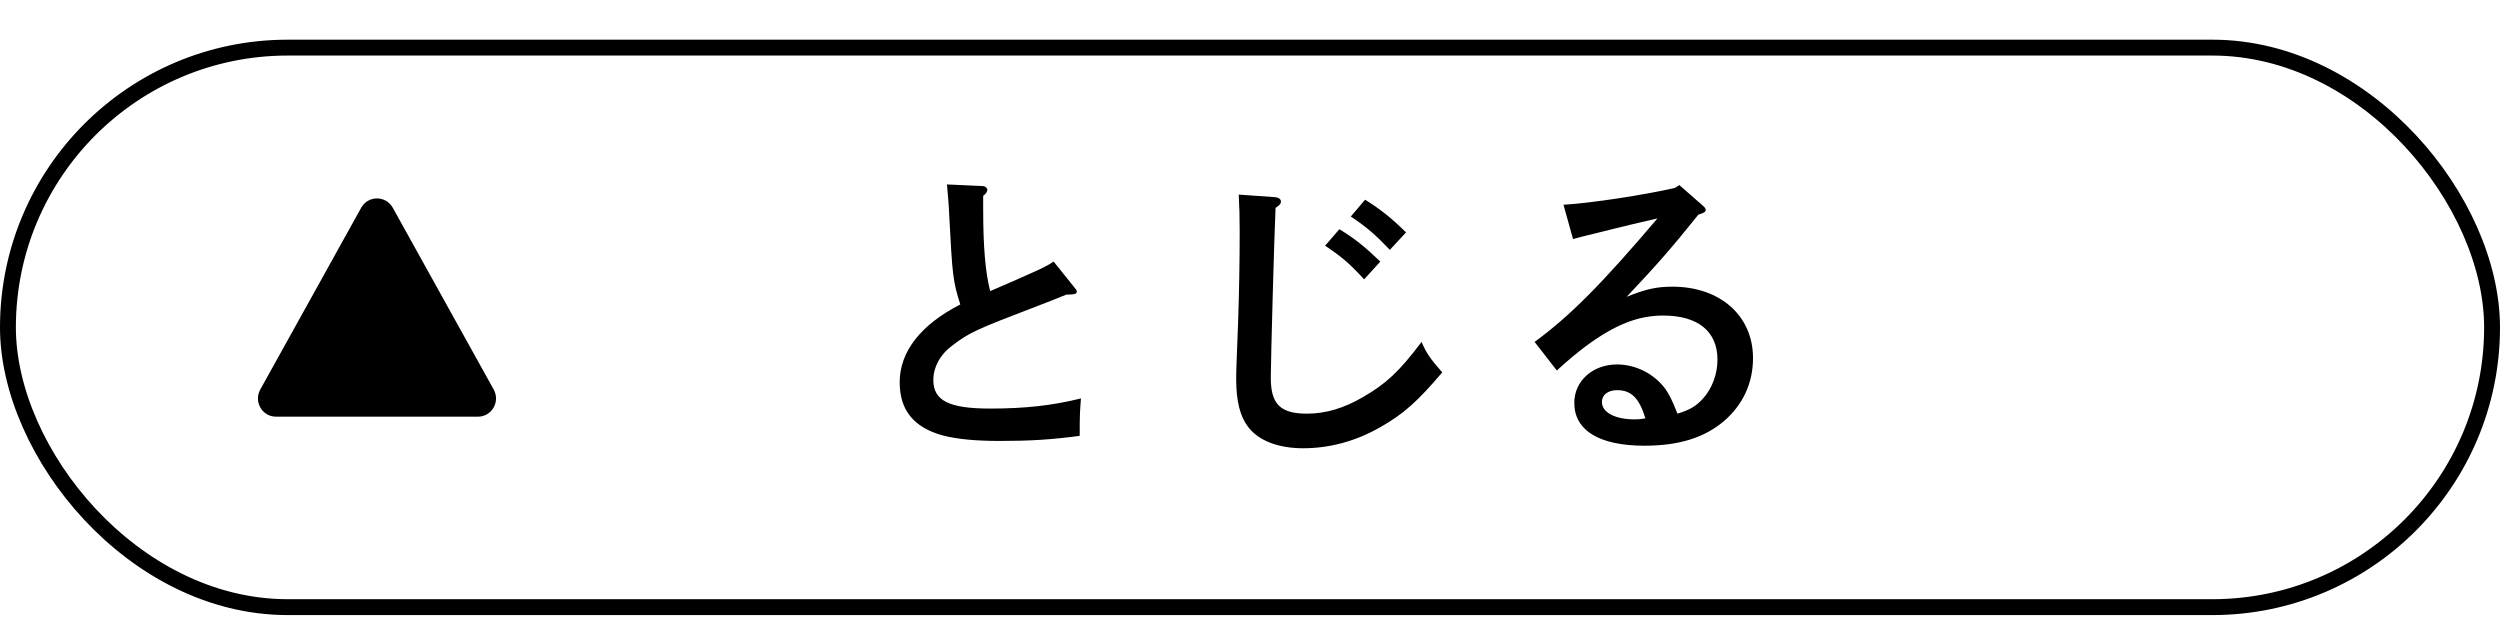 <svg width="126" height="32" viewBox="0 0 126 32" fill="none" xmlns="http://www.w3.org/2000/svg">
<path d="M18.205 10.469L13.12 19.628C12.776 20.245 13.214 21 13.91 21L24.09 21C24.786 21 25.224 20.245 24.88 19.628L19.795 10.469C19.442 9.844 18.558 9.844 18.205 10.469Z" fill="black"/>
<path d="M49.552 9.872V10.528C49.552 12.448 49.664 13.728 49.904 14.672C50.784 14.288 51.328 14.064 51.52 13.968C52.528 13.52 52.736 13.424 53.104 13.184L54.144 14.48C54.224 14.576 54.272 14.64 54.272 14.688C54.272 14.816 54.16 14.848 53.744 14.848C53.152 15.088 52.672 15.28 52.368 15.392C49.152 16.624 48.864 16.752 47.984 17.424C47.376 17.872 47.04 18.512 47.04 19.152C47.04 20.192 47.824 20.592 49.92 20.592C51.68 20.592 53.072 20.432 54.48 20.08C54.432 20.736 54.416 20.8 54.416 21.968C52.96 22.16 51.92 22.224 50.368 22.224C49.152 22.224 48.224 22.128 47.536 21.952C46.064 21.552 45.344 20.688 45.344 19.264C45.344 17.728 46.4 16.368 48.4 15.344C48.032 14.192 48 13.92 47.84 10.832C47.824 10.384 47.792 10.064 47.728 9.296L49.504 9.376C49.648 9.376 49.76 9.472 49.76 9.568C49.76 9.664 49.696 9.76 49.552 9.872ZM68.08 10.912L68.8 10.064C69.568 10.544 70.08 10.944 70.864 11.712L70.048 12.592C69.296 11.808 68.912 11.472 68.08 10.912ZM66.784 12.384L67.504 11.552C68.288 12.032 68.768 12.416 69.568 13.184L68.752 14.08C68.016 13.28 67.648 12.96 66.784 12.384ZM62.432 9.808L64.256 9.936C64.432 9.952 64.56 10.032 64.56 10.16C64.56 10.272 64.496 10.336 64.288 10.48C64.224 11.792 64.048 18.208 64.048 19.04C64.048 20.368 64.528 20.848 65.872 20.848C66.816 20.848 67.728 20.576 68.688 20.016C69.856 19.344 70.512 18.736 71.648 17.232C71.904 17.824 72.064 18.048 72.688 18.768C71.456 20.224 70.736 20.864 69.584 21.52C68.336 22.24 67.008 22.592 65.68 22.592C64.416 22.592 63.424 22.208 62.896 21.504C62.496 20.976 62.304 20.208 62.304 19.104C62.304 18.672 62.32 18.304 62.4 16.256C62.448 14.848 62.48 13.264 62.48 11.664C62.48 10.944 62.464 10.368 62.432 9.808ZM79.28 12.048L78.8 10.32C80.176 10.24 82.88 9.824 84.416 9.472L84.64 9.328L85.808 10.352C85.936 10.464 85.968 10.512 85.968 10.576C85.968 10.672 85.888 10.72 85.744 10.768L85.6 10.816C84.24 12.512 83.552 13.296 81.984 14.96C82.928 14.576 83.488 14.448 84.288 14.448C86.688 14.448 88.352 15.904 88.352 18.048C88.352 19.312 87.84 20.4 86.896 21.216C85.904 22.064 84.608 22.464 82.88 22.464C80.608 22.464 79.344 21.696 79.344 20.304C79.344 19.2 80.272 18.368 81.504 18.368C82.432 18.368 83.36 18.832 83.92 19.584C84.144 19.904 84.256 20.128 84.544 20.848C85.168 20.656 85.472 20.48 85.824 20.096C86.288 19.584 86.56 18.864 86.56 18.128C86.56 16.704 85.584 15.904 83.824 15.904C82.544 15.904 81.376 16.368 79.872 17.488C79.456 17.808 79.152 18.048 78.464 18.672L77.344 17.232C79.136 15.92 80.736 14.304 83.536 11.008C82.256 11.312 82.064 11.344 81.312 11.536L80.416 11.76C80.144 11.824 79.488 11.984 79.28 12.048ZM82.928 21.088C82.624 20.064 82.208 19.664 81.504 19.664C81.04 19.664 80.736 19.904 80.736 20.256C80.736 20.784 81.392 21.136 82.384 21.136C82.576 21.136 82.592 21.136 82.928 21.088Z" fill="black"/>
<rect x="0.4" y="2.4" width="125.2" height="28.2" rx="14.1" stroke="black" stroke-width="0.8"/>
</svg>
